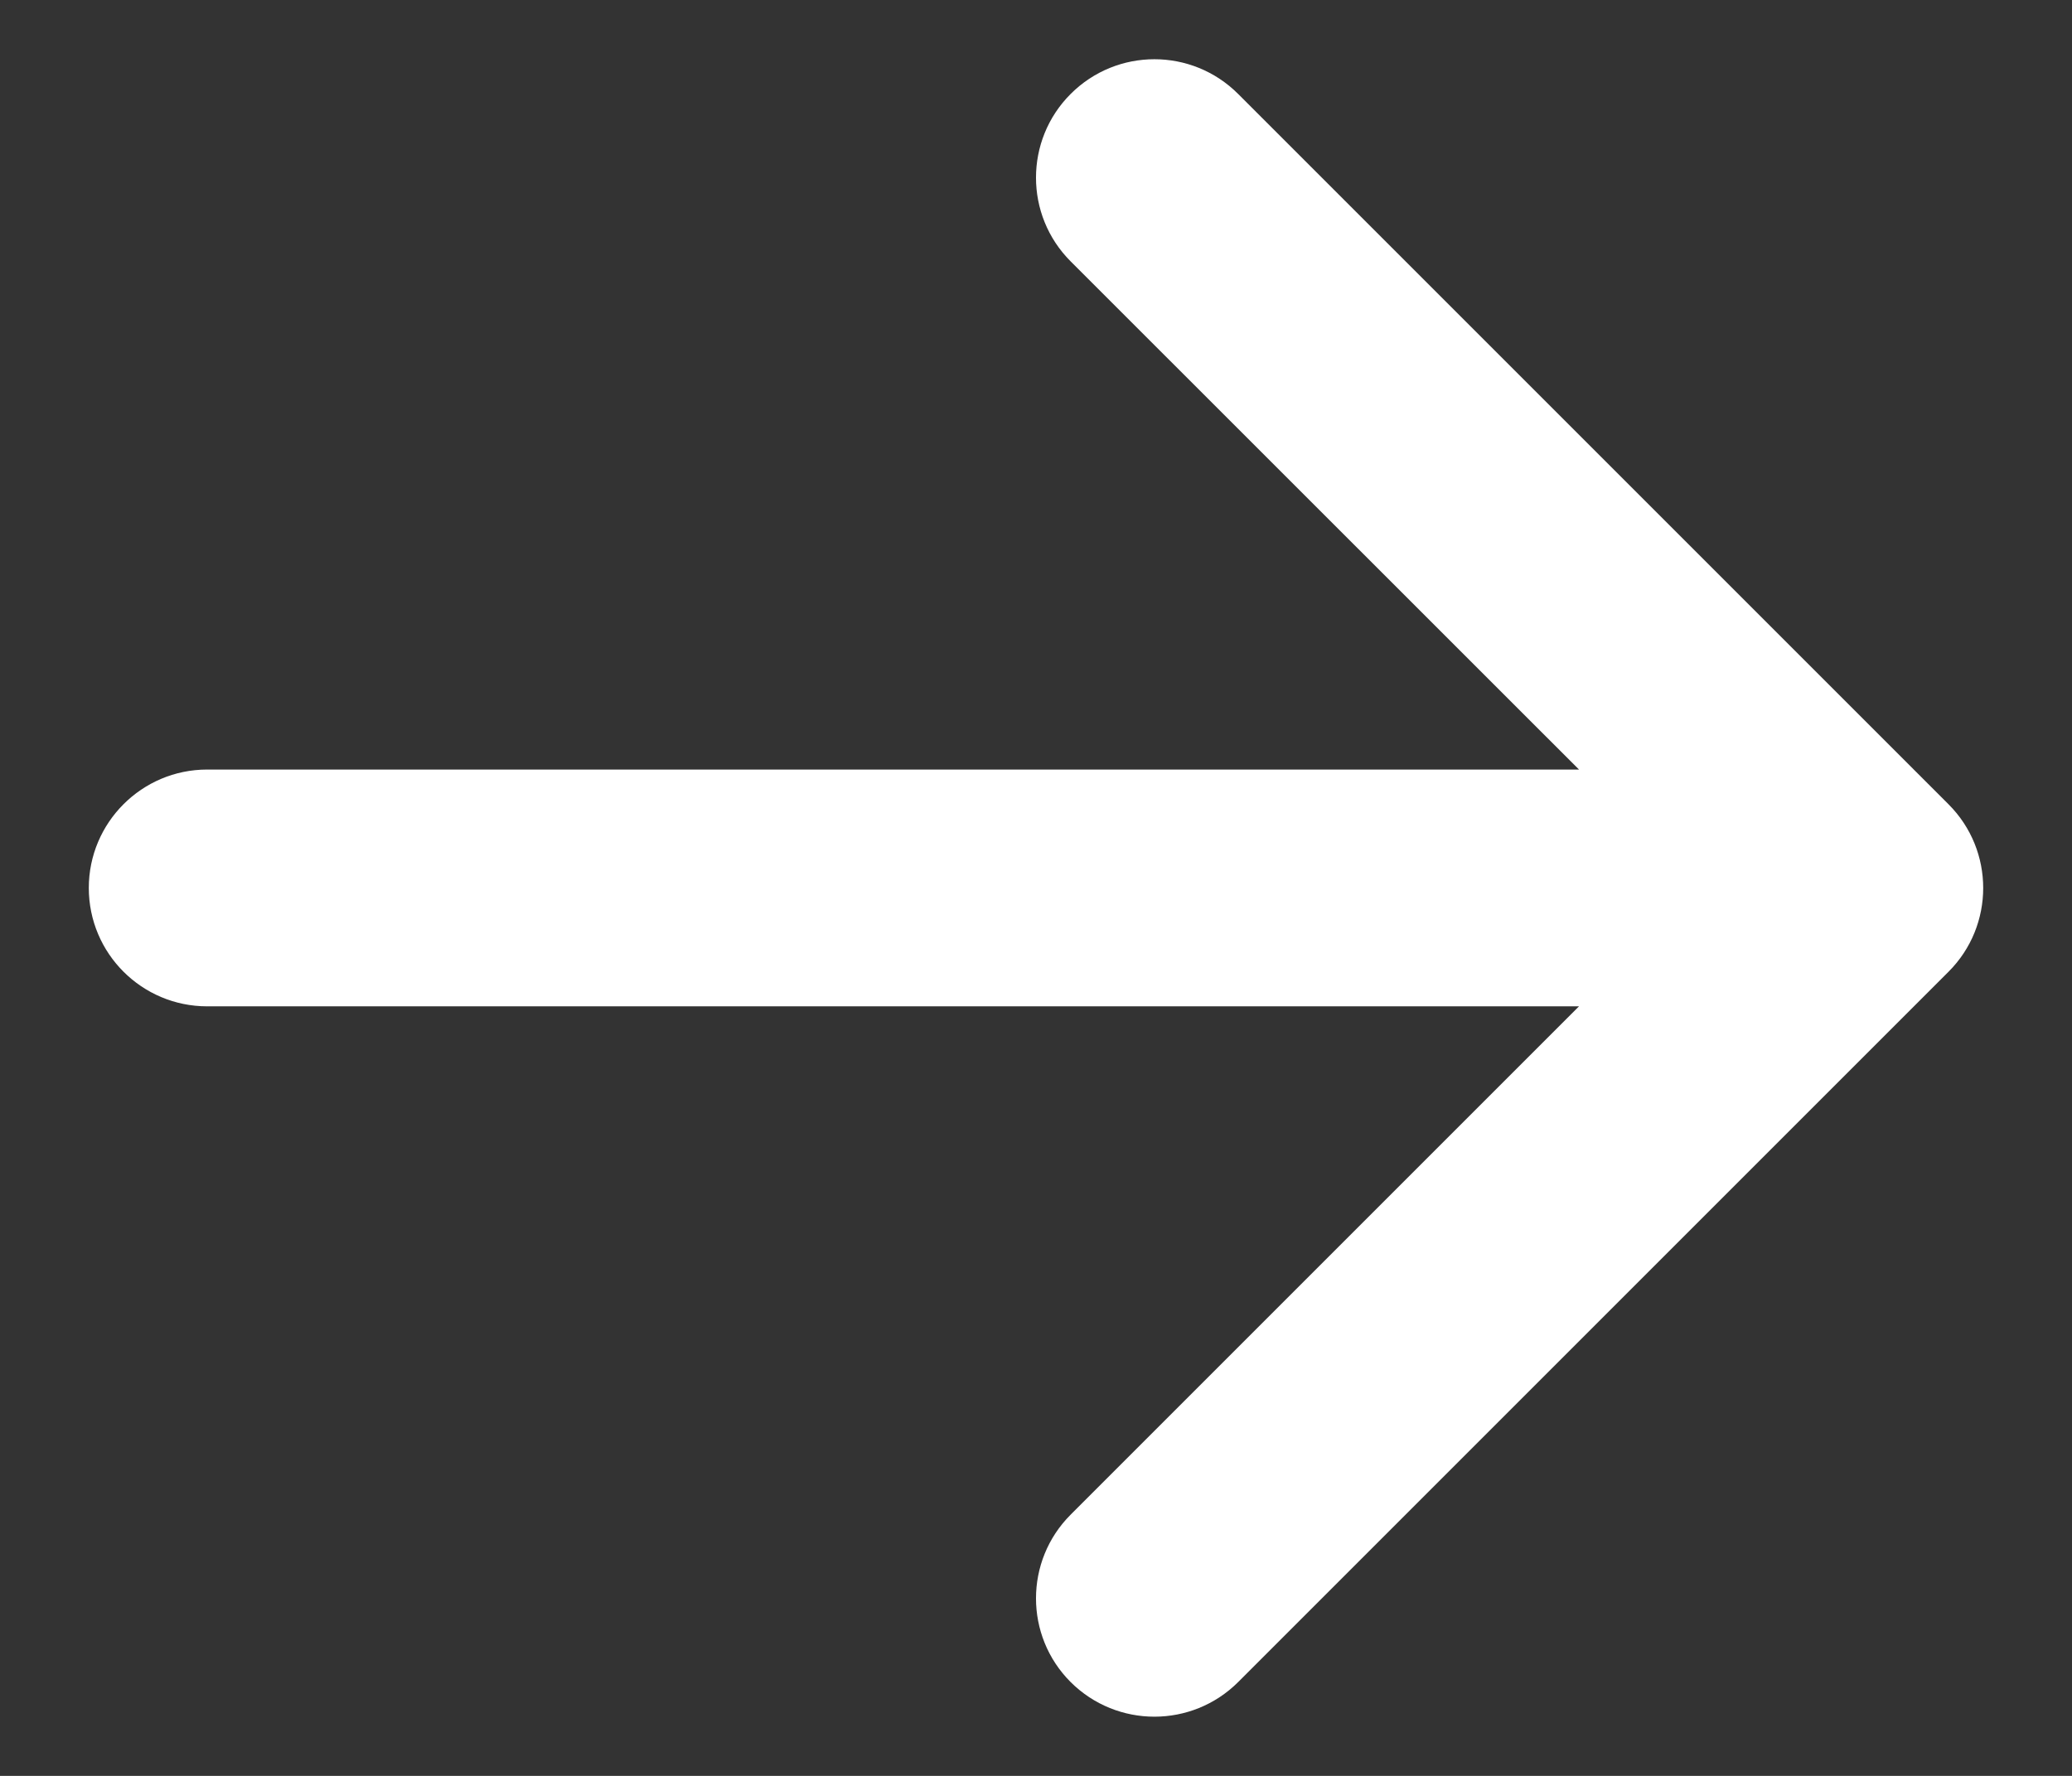 <svg width="14" height="12" viewBox="0 0 14 12" fill="none" xmlns="http://www.w3.org/2000/svg">
<rect x="0" y="0" width="14" height="12" fill="#333333" stroke="none"/>
<path fill-rule="evenodd" clip-rule="evenodd" d="M7.234 0.635C7.547 0.322 8.053 0.322 8.366 0.635L13.166 5.435C13.478 5.747 13.478 6.254 13.166 6.566L8.366 11.366C8.053 11.678 7.547 11.678 7.234 11.366C6.922 11.054 6.922 10.547 7.234 10.235L10.669 6.8L1.4 6.8C0.958 6.8 0.6 6.442 0.6 6C0.6 5.559 0.958 5.2 1.4 5.2H10.669L7.234 1.766C6.922 1.454 6.922 0.947 7.234 0.635Z" fill="white"/>
</svg>
